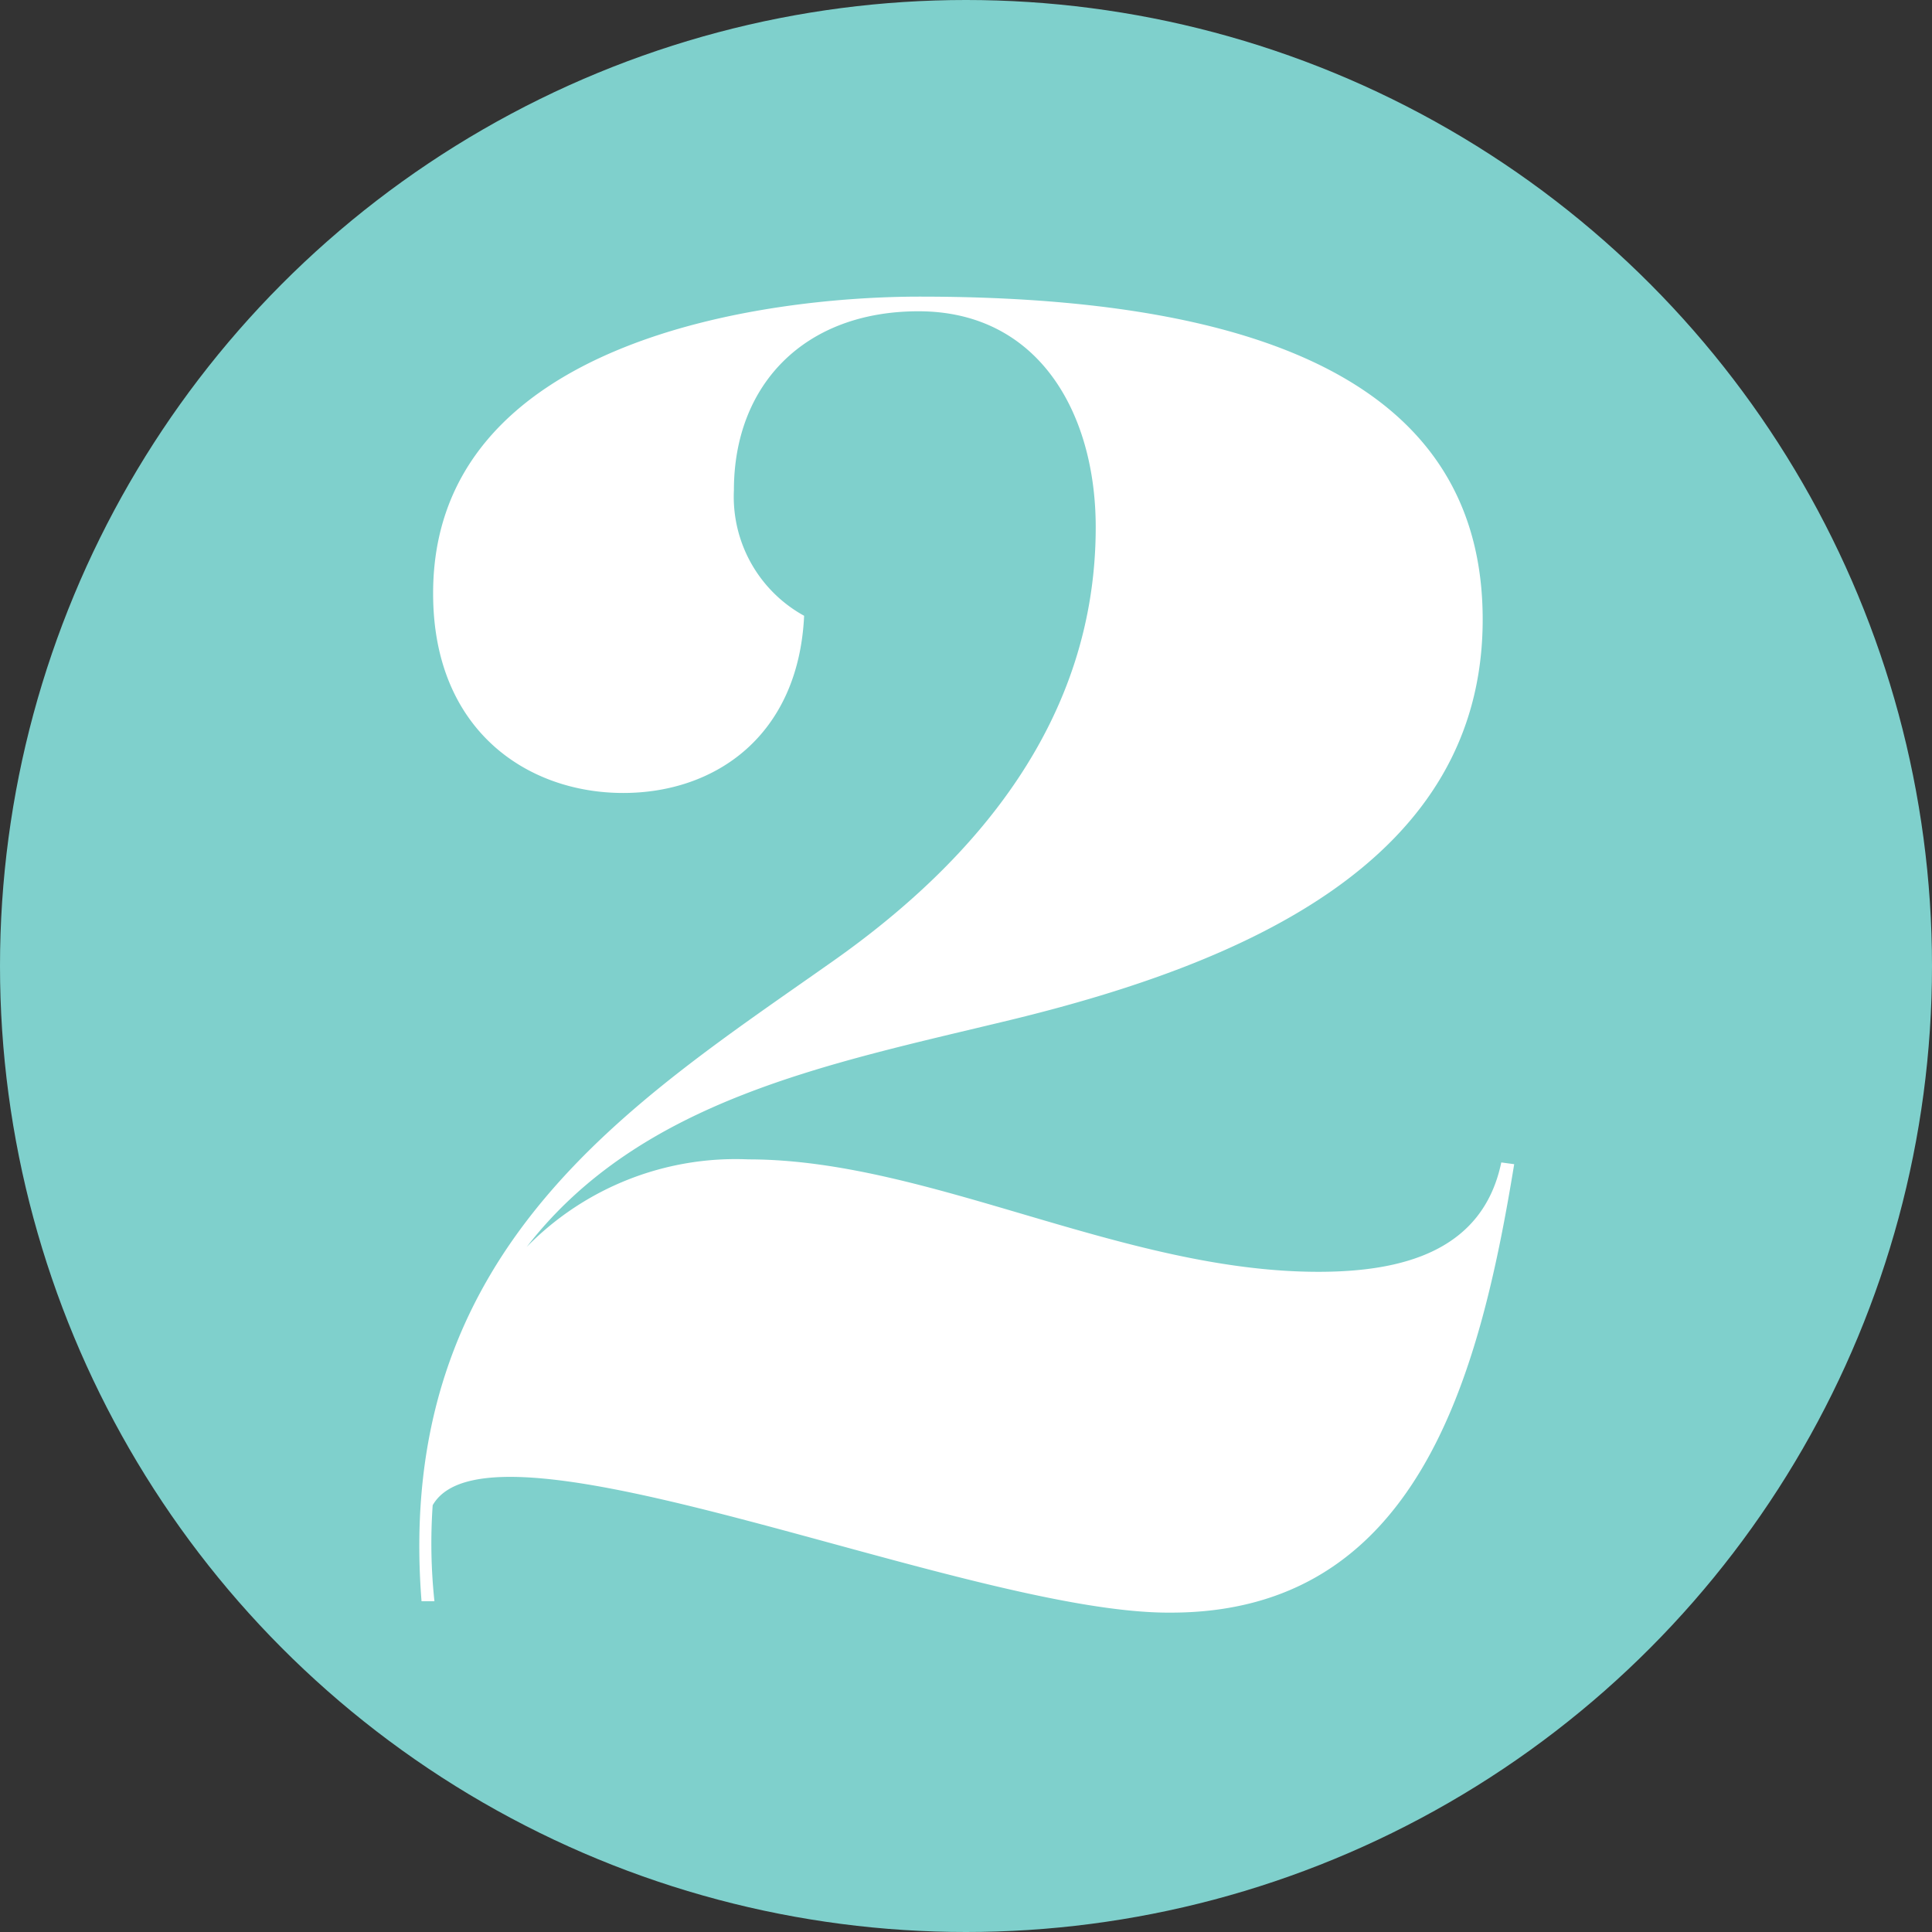 <svg id="Lager_1" data-name="Lager 1" xmlns="http://www.w3.org/2000/svg" viewBox="0 0 88.32 88.32"><rect x="0" y="0" width="88.32" height="88.32" fill="#333333" stroke="none"/><circle cx="44.16" cy="44.16" r="44.16" style="fill:#7fd0cc"/><path d="M19.78,68.81a25,25,0,0,0,.08,4.39h-.59C18,57.09,28.89,50.42,38.09,43.93c6.58-4.64,12-11.06,12-19.83,0-5.23-2.62-9.87-8.1-9.87-5.23,0-8.44,3.37-8.44,8.18a6.21,6.21,0,0,0,3.21,5.74c-.26,5.48-4.05,8.1-8.27,8.1-4.39,0-8.69-2.87-8.69-9.11C19.78,15.5,35,13.56,42.05,13.56c17.8,0,25.73,5.23,25.73,14.76,0,11-10.8,15.69-21.6,18.31-8.26,2-16.87,3.62-22.1,10.37a13.37,13.37,0,0,1,10.13-4c8.26,0,17.12,5.14,26.06,5.14,3.8,0,7.51-.92,8.36-5l.59.08c-1.61,9.87-4.47,20.5-15.7,20.5C44.25,73.79,22.48,64.09,19.78,68.81Z" style="fill:#fff"/></svg>